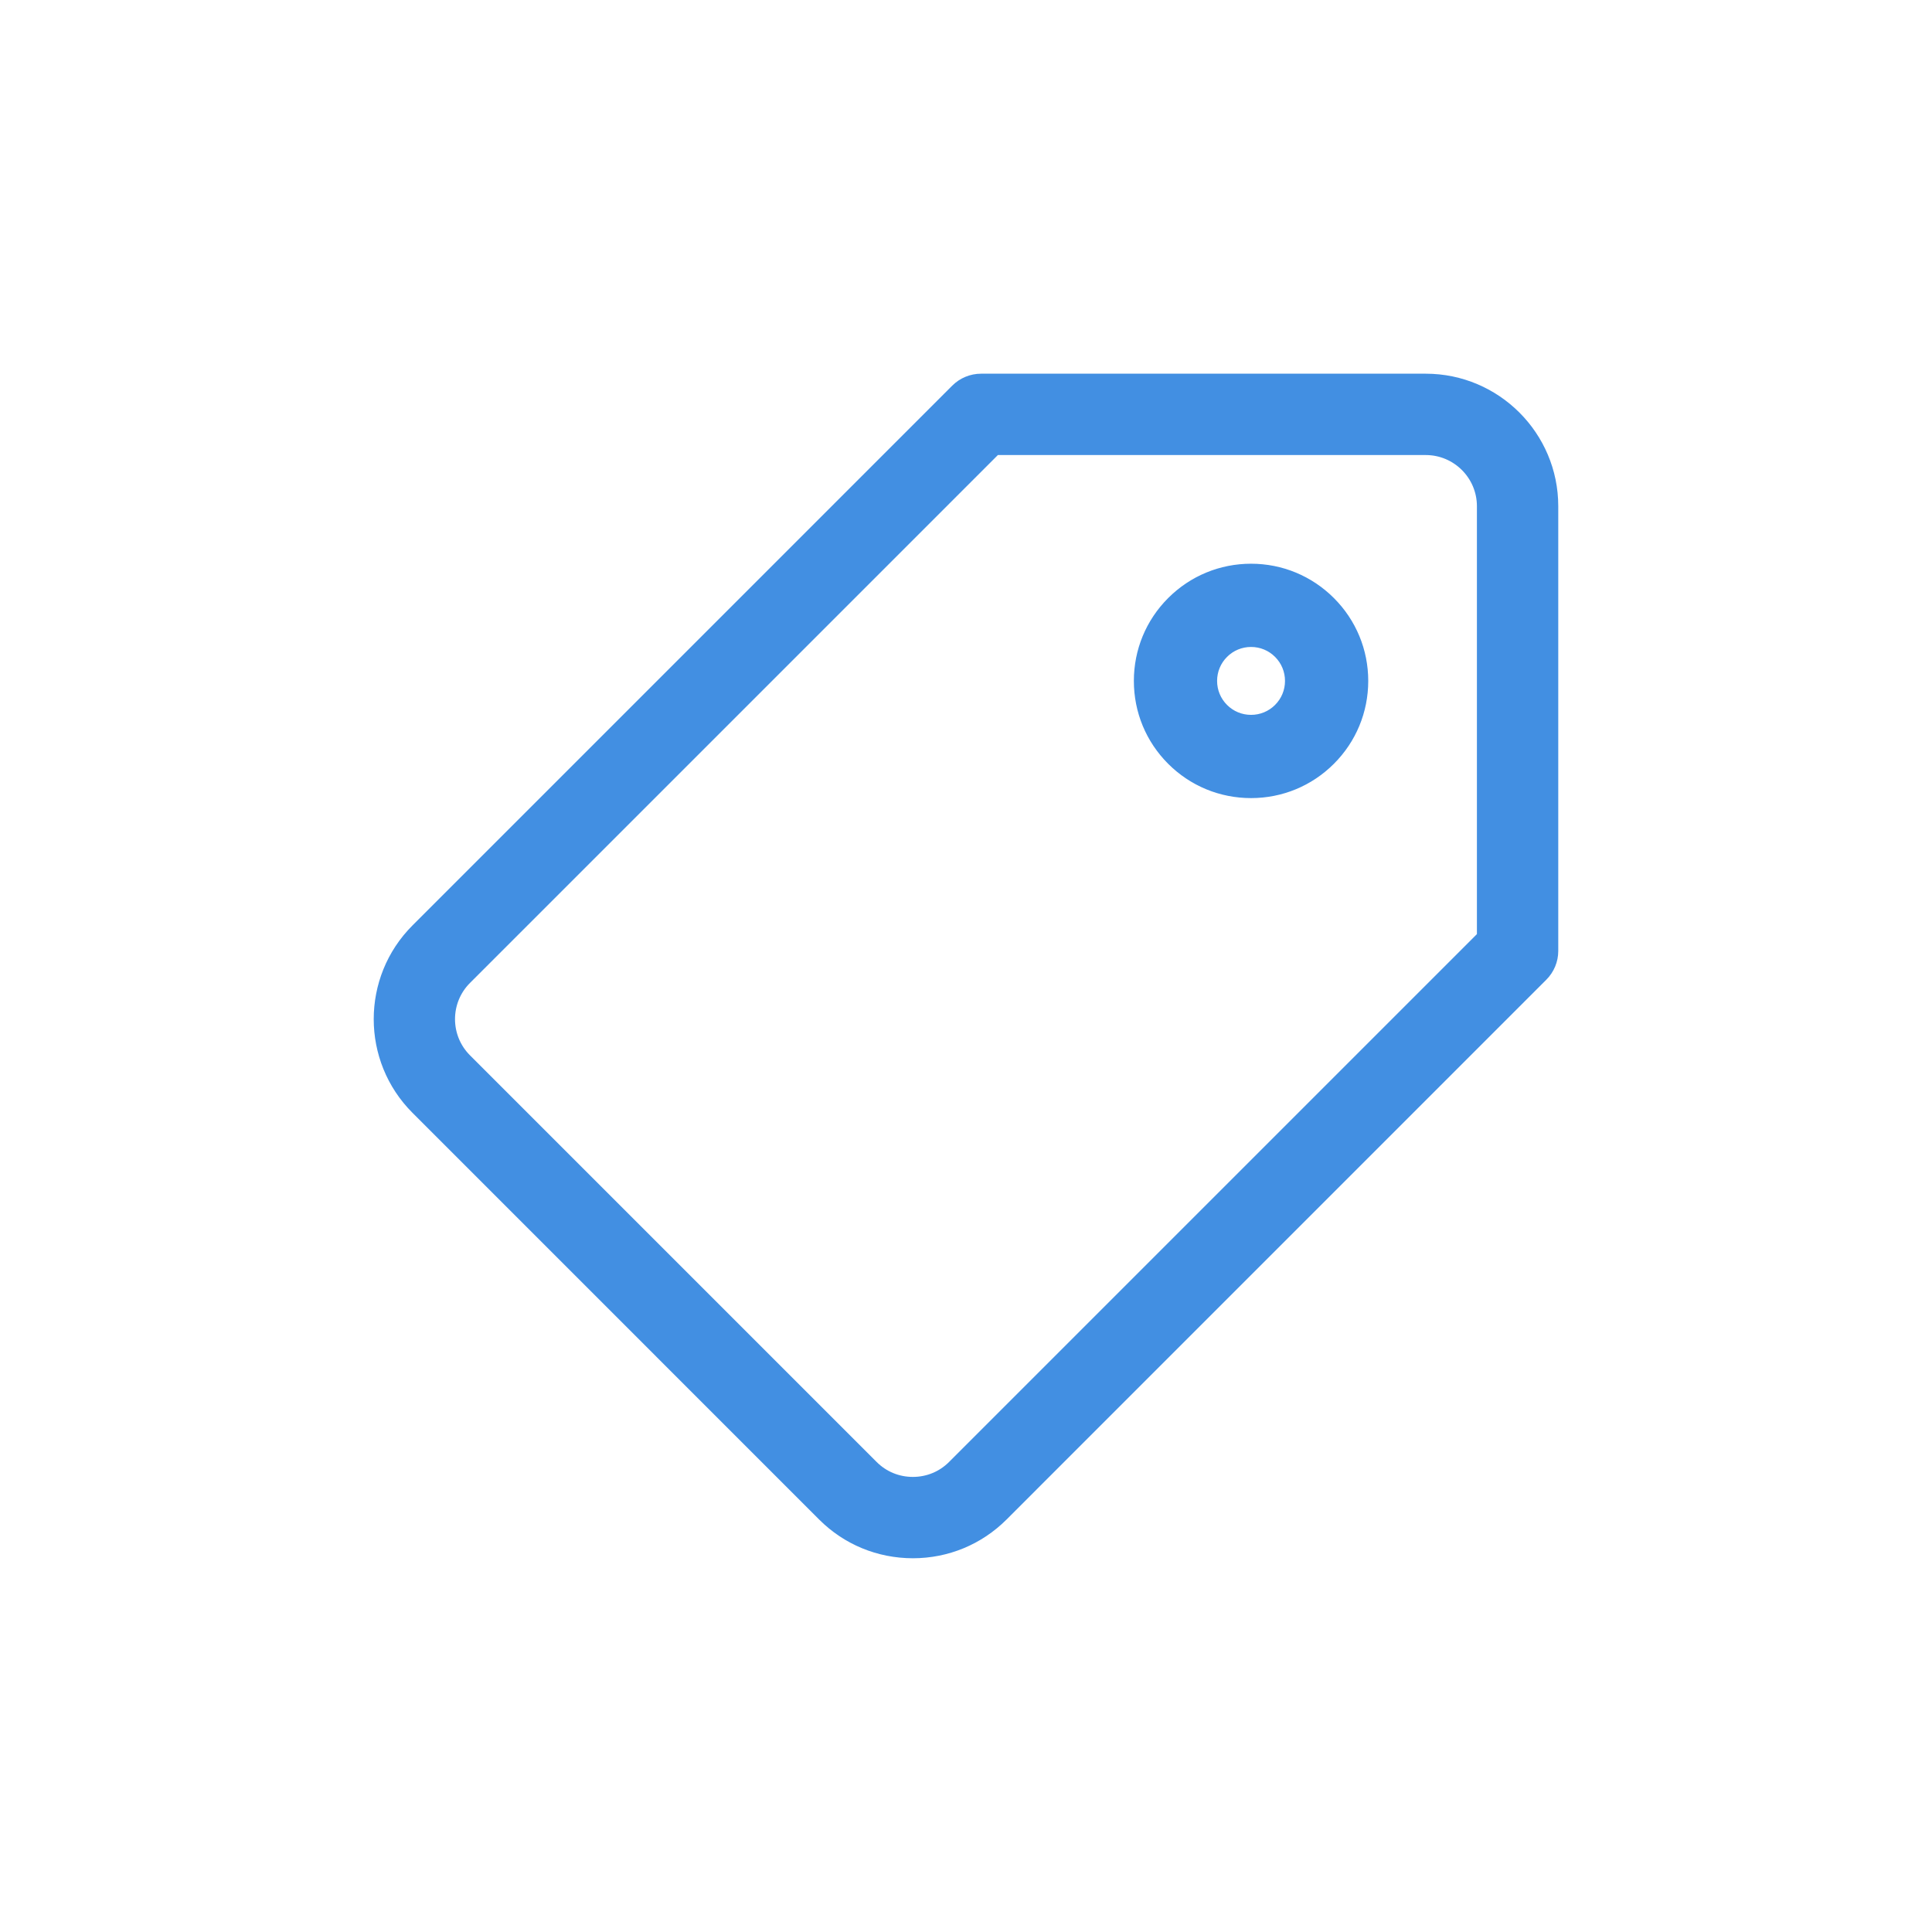 <svg width="48" height="48" viewBox="0 0 48 48" fill="none" xmlns="http://www.w3.org/2000/svg">
<path d="M35.423 9.442H24.374C24.148 9.442 23.93 9.532 23.77 9.692L10.359 23.104C9.137 24.326 9.137 26.314 10.359 27.536L20.463 37.641C21.053 38.231 21.84 38.556 22.679 38.557H22.679C23.518 38.557 24.305 38.231 24.896 37.641L38.307 24.229C38.467 24.069 38.557 23.852 38.557 23.626L38.557 12.576C38.557 10.848 37.151 9.442 35.423 9.442ZM36.851 23.273L23.689 36.435C23.421 36.703 23.063 36.851 22.679 36.851C22.296 36.851 21.938 36.703 21.67 36.435L11.565 26.33C11.008 25.773 11.008 24.867 11.565 24.31L24.727 11.148H35.423C36.21 11.148 36.851 11.789 36.851 12.576L36.851 23.273Z" fill="#428FE2" stroke="#428FE2" stroke-width="0.315"/>
<path d="M31.082 14.163C30.346 14.163 29.654 14.45 29.134 14.97C28.614 15.49 28.328 16.182 28.328 16.917C28.328 17.653 28.614 18.345 29.134 18.865C29.654 19.385 30.346 19.671 31.082 19.671C31.817 19.671 32.509 19.385 33.029 18.865C33.549 18.345 33.836 17.653 33.836 16.917C33.836 16.182 33.549 15.49 33.029 14.97C32.509 14.45 31.817 14.163 31.082 14.163ZM31.79 17.625C31.601 17.814 31.349 17.918 31.082 17.918C30.814 17.918 30.563 17.814 30.374 17.625C30.185 17.436 30.081 17.185 30.081 16.917C30.081 16.65 30.185 16.398 30.374 16.209C30.563 16.02 30.815 15.916 31.082 15.916C31.349 15.916 31.601 16.02 31.79 16.209C31.979 16.398 32.083 16.65 32.083 16.917C32.083 17.185 31.979 17.436 31.79 17.625Z" fill="#428FE2" stroke="#428FE2" stroke-width="0.315"/>
</svg>
